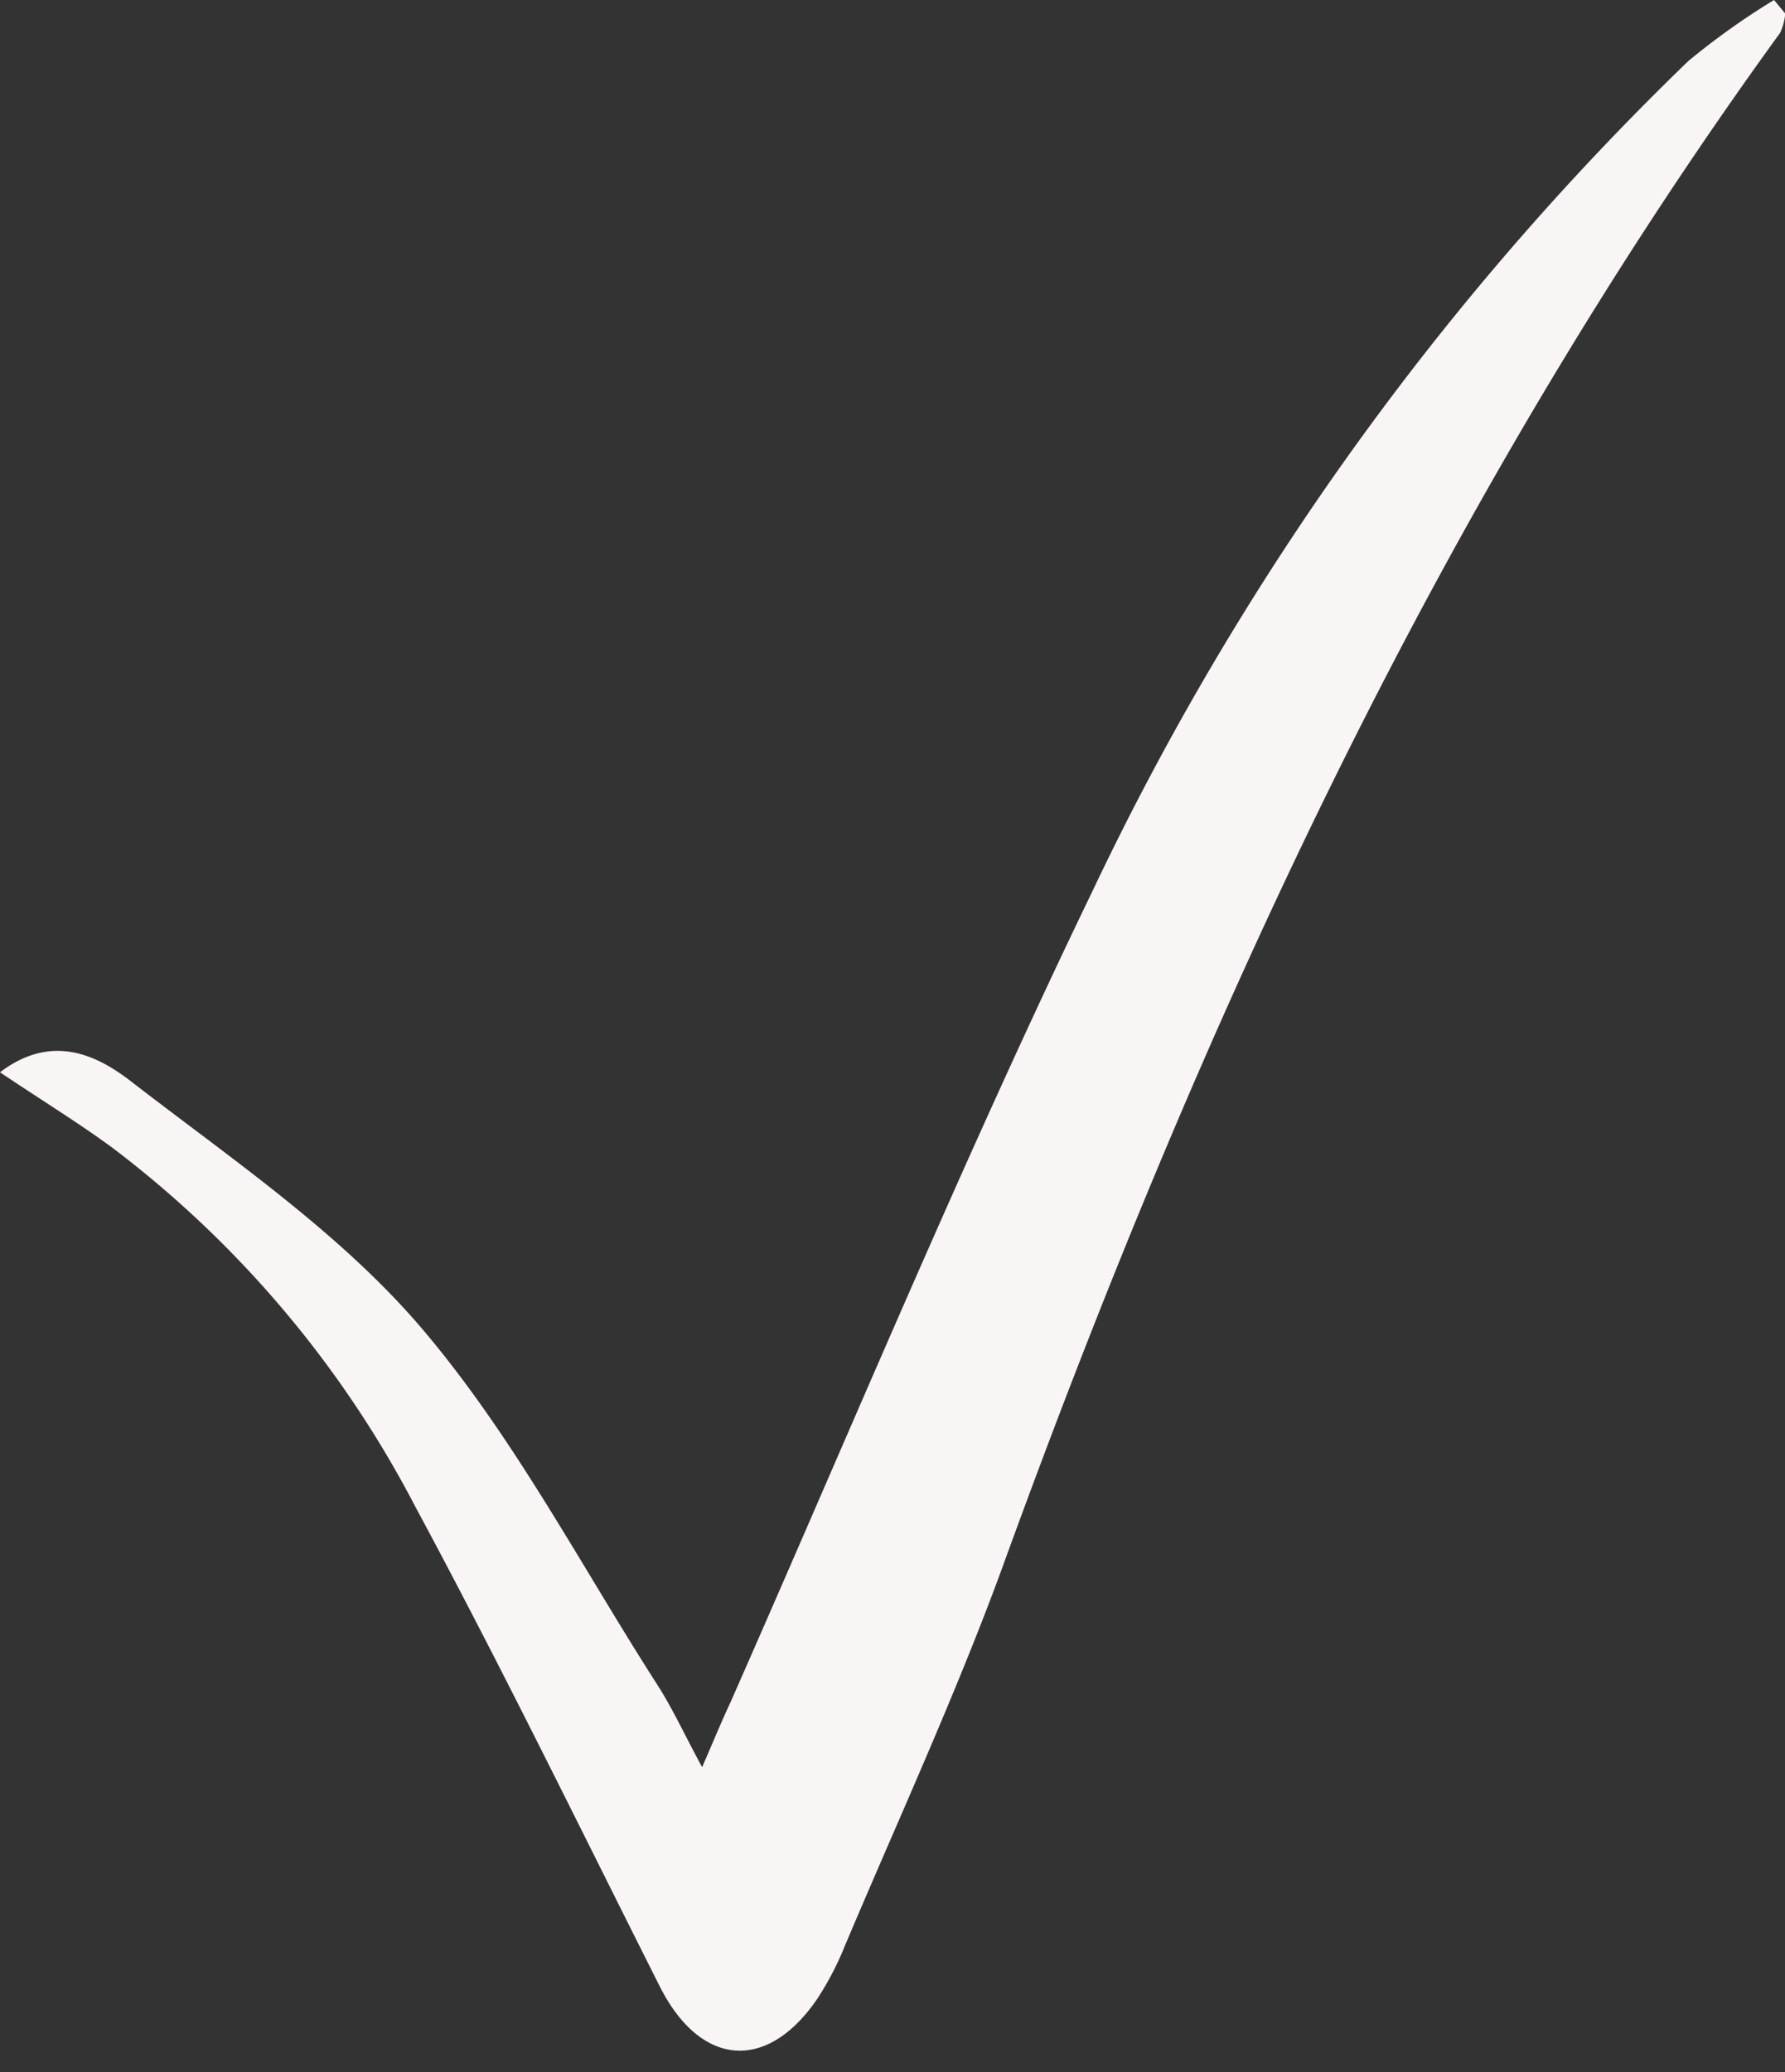 <?xml version="1.0" encoding="UTF-8" standalone="no"?><svg xmlns="http://www.w3.org/2000/svg" xmlns:xlink="http://www.w3.org/1999/xlink" fill="#f9f5f4" height="88.9" preserveAspectRatio="xMidYMid meet" version="1" viewBox="0.0 0.0 76.6 88.9" width="76.6" zoomAndPan="magnify"><rect x="0.0" y="0.0" width="76.6" height="88.9" fill="#333333" stroke="none"/><g data-name="Layer 2"><g id="change1_1"><path d="M0,46c2.24-1.7,4.18-.72,5.61.38C9.89,49.69,14.5,52.81,18,56.87c4,4.66,6.89,10.24,10.23,15.44.64,1,1.13,2.08,1.9,3.5.5-1.15.85-2,1.22-2.79C36.48,61.4,41.36,49.65,46.89,38.21A122.34,122.34,0,0,1,72.45,2.62,31.34,31.34,0,0,1,76.13,0l.48.58a2.42,2.42,0,0,1-.22.83C61.7,21.65,51.4,44.1,42.92,67.5c-2,5.41-4.41,10.64-6.65,15.94a13,13,0,0,1-1.2,2.31c-2.16,3.16-5,2.91-6.74-.5-3.47-6.89-6.85-13.83-10.51-20.62A45.81,45.81,0,0,0,4.88,49.28C3.42,48.2,1.86,47.25,0,46Z" data-name="tick sign" fill="inherit"/></g></g></svg>